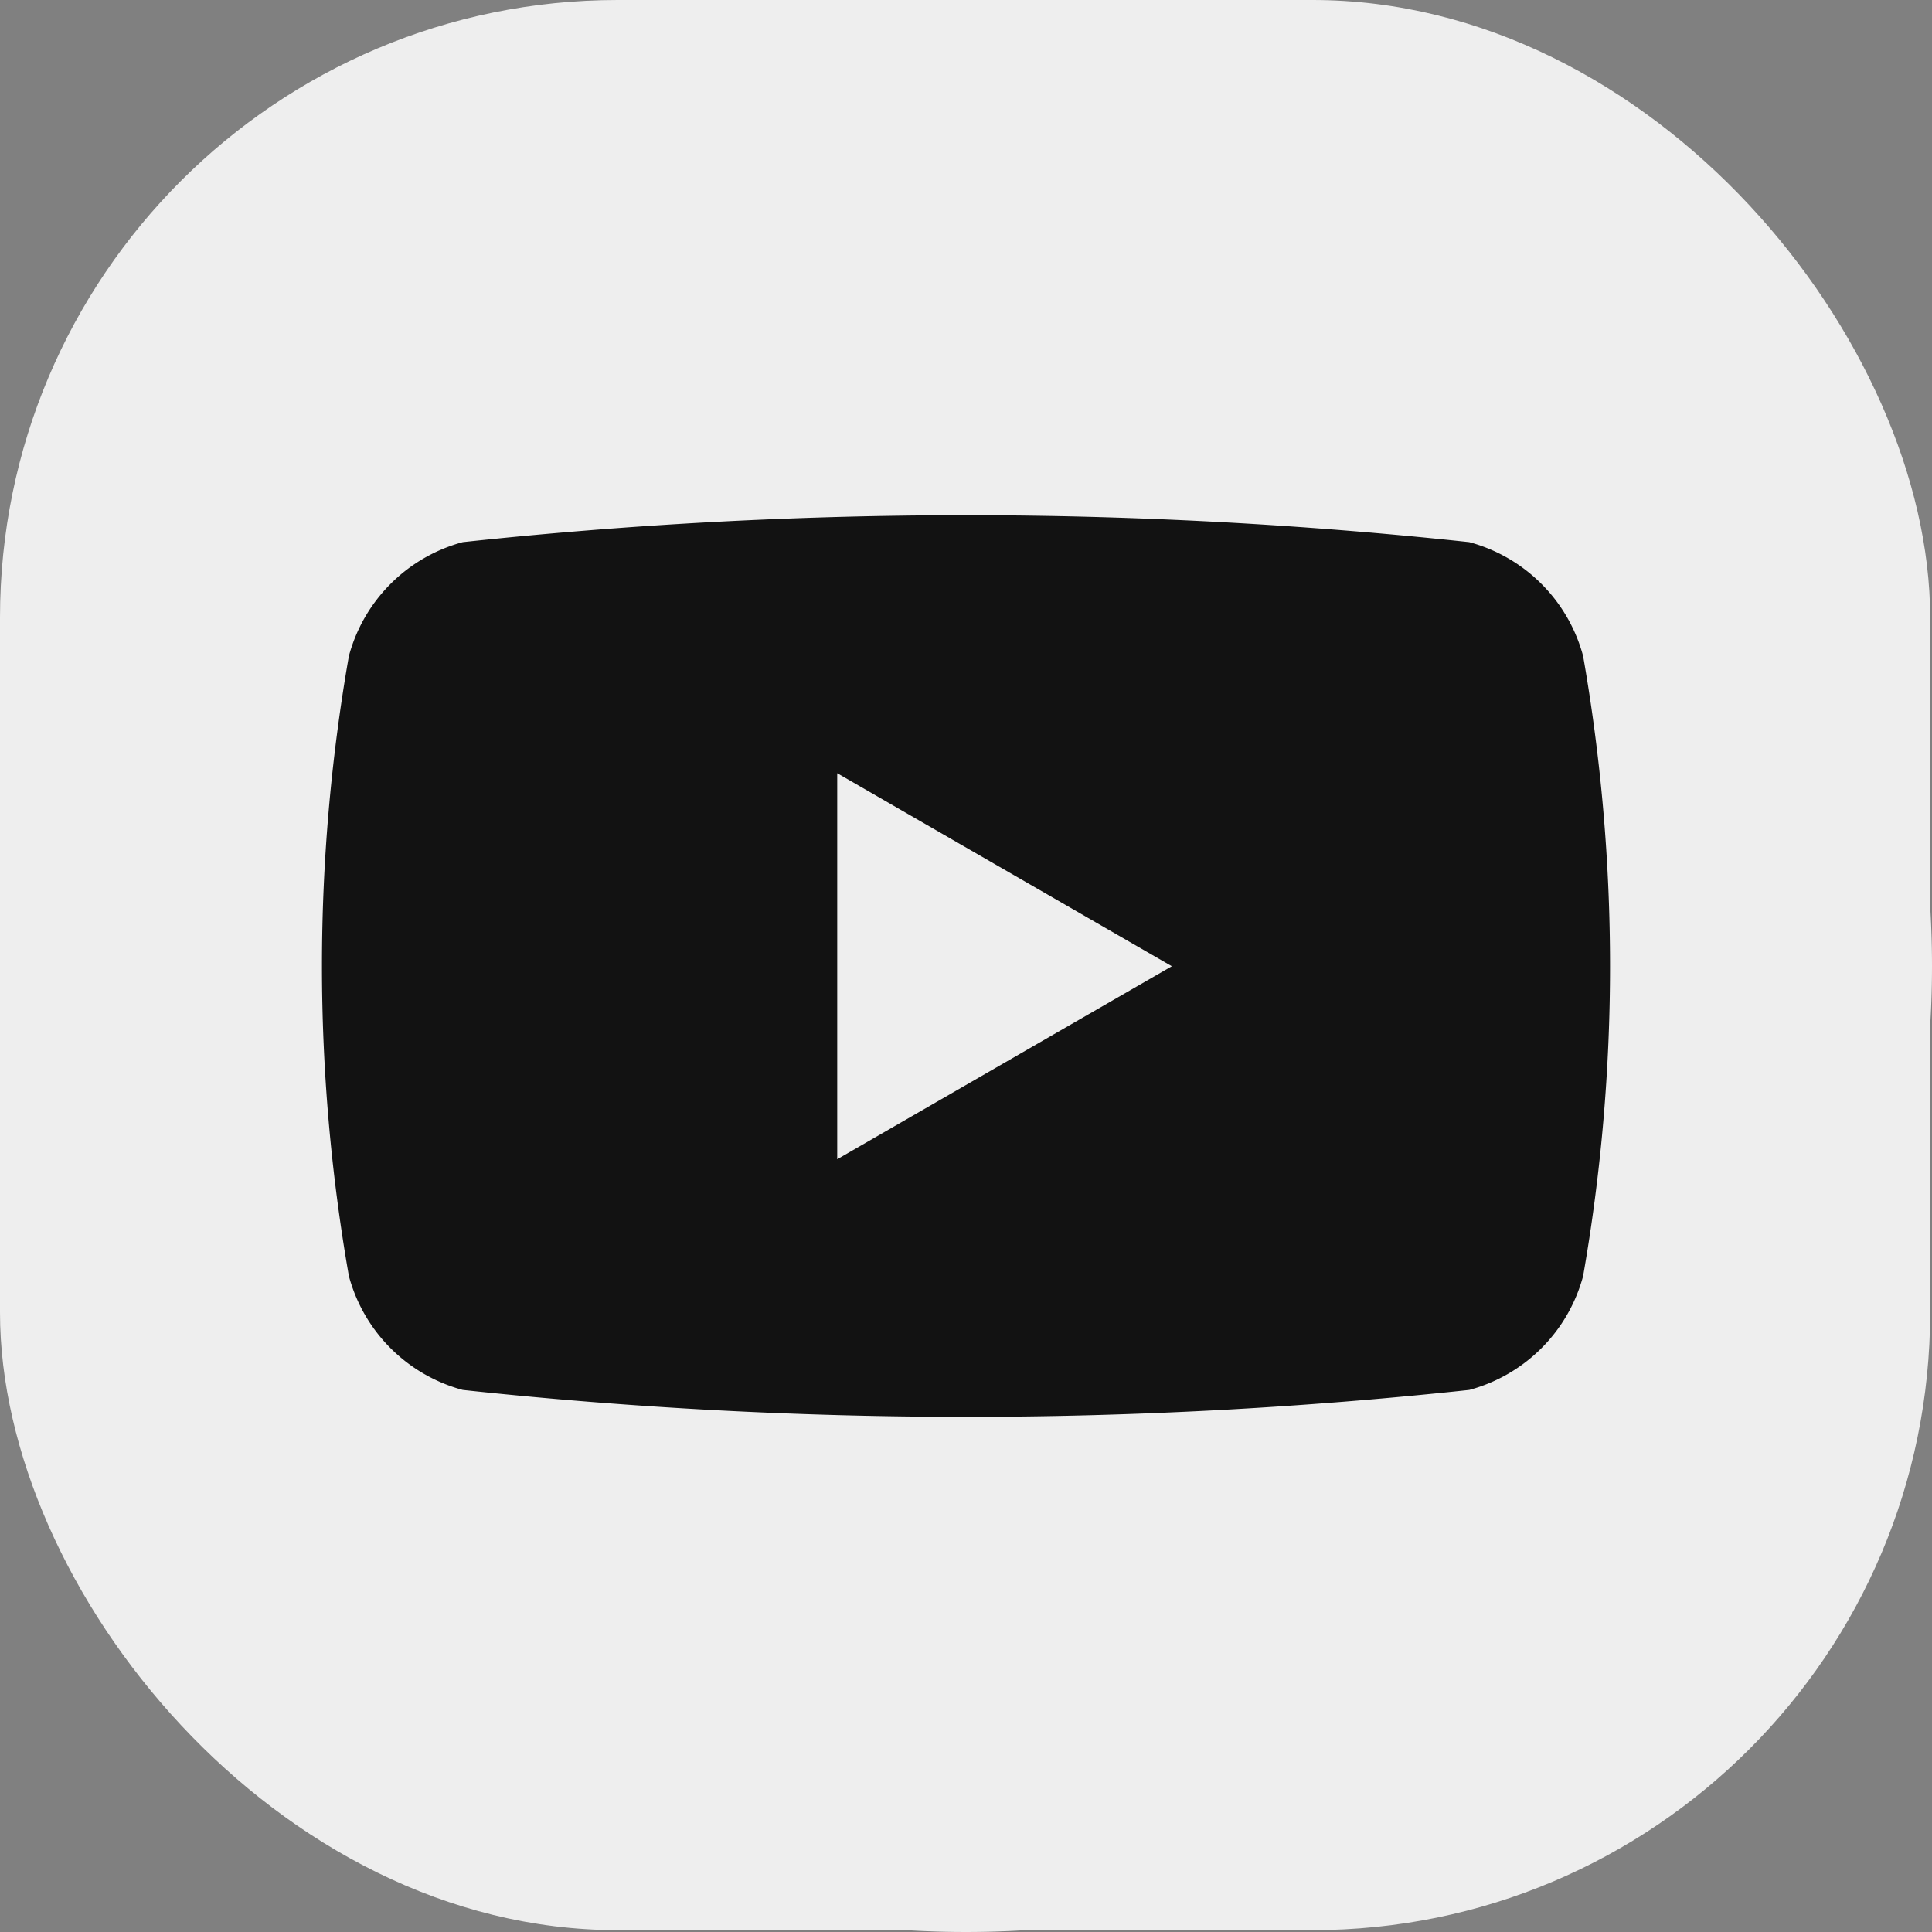 <svg xmlns="http://www.w3.org/2000/svg" width="25.024" height="25.024" viewBox="0 0 25.024 25.024">
  <rect x="0" y="0" width="25.024" height="25.024" fill="#808080" stroke="none"/>
  <g id="Grupo_87171" data-name="Grupo 87171" transform="translate(-1082 -504)">
    <rect id="Rectángulo_15965" data-name="Rectángulo 15965" width="25" height="25" rx="8" transform="translate(1082 504)" fill="#eee"/>
    <g id="Grupo_30433" data-name="Grupo 30433" transform="translate(1082 504)">
      <path id="Trazado_146887" data-name="Trazado 146887" d="M473.354,209.53a12.512,12.512,0,1,1-12.512-12.512,12.512,12.512,0,0,1,12.512,12.512" transform="translate(-448.33 -197.018)" fill="#eee"/>
      <path id="Trazado_146888" data-name="Trazado 146888" d="M487.164,234.842a2.089,2.089,0,0,0-1.475-1.475,61.1,61.1,0,0,0-13.036,0,2.089,2.089,0,0,0-1.475,1.475,23.294,23.294,0,0,0,0,8.031,2.089,2.089,0,0,0,1.475,1.475,61.093,61.093,0,0,0,13.036,0,2.089,2.089,0,0,0,1.475-1.475,23.294,23.294,0,0,0,0-8.031m-9.661,6.518v-5l4.334,2.5Z" transform="translate(-466.659 -226.345)" fill="#121212"/>
    </g>
  </g>
</svg>
